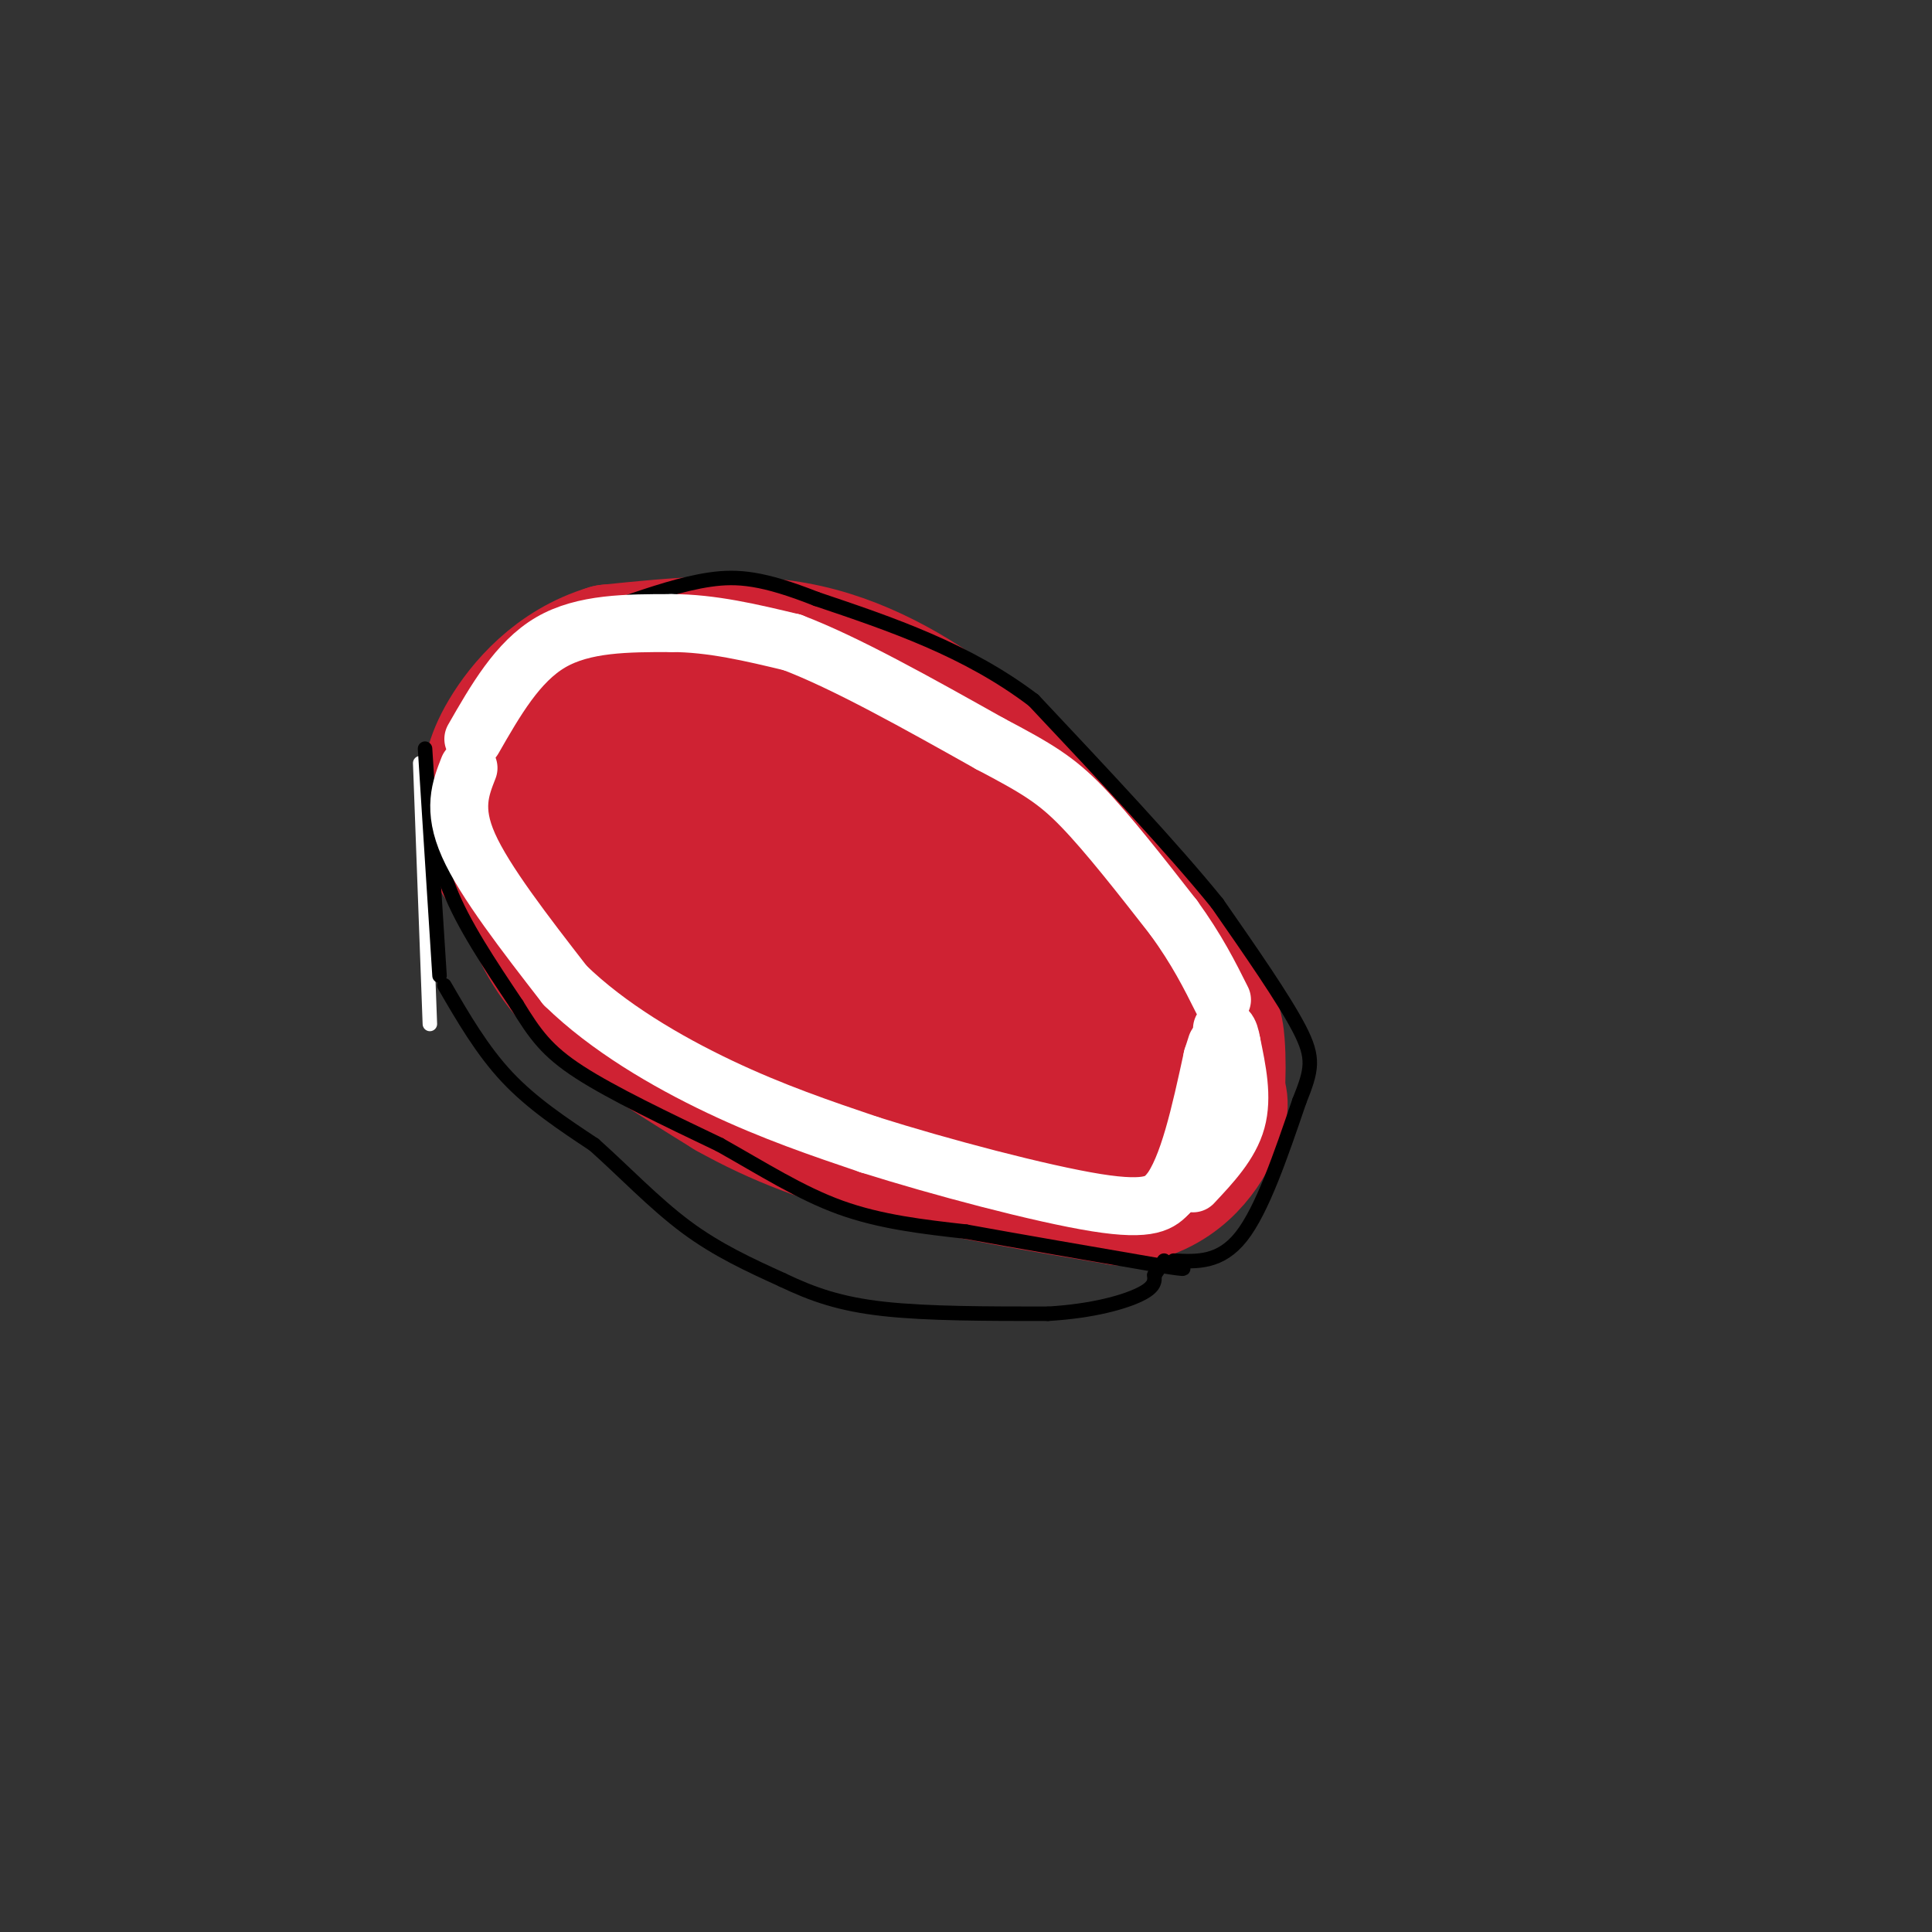 <svg viewBox='0 0 400 400' version='1.1' xmlns='http://www.w3.org/2000/svg' xmlns:xlink='http://www.w3.org/1999/xlink'><rect x="0" y="0" width="400" height="400" fill="#333333" stroke="none"/><g fill='none' stroke='#cf2233' stroke-width='28' stroke-linecap='round' stroke-linejoin='round'><path d='M122,159c-4.887,4.637 -9.774,9.274 -12,14c-2.226,4.726 -1.792,9.542 0,15c1.792,5.458 4.940,11.560 12,18c7.060,6.440 18.030,13.220 29,20'/><path d='M151,226c9.978,5.600 20.422,9.600 34,13c13.578,3.400 30.289,6.200 47,9'/><path d='M232,248c11.489,-1.356 16.711,-9.244 19,-14c2.289,-4.756 1.644,-6.378 1,-8'/><path d='M252,226c0.214,-3.071 0.250,-6.750 0,-10c-0.250,-3.250 -0.786,-6.071 -6,-13c-5.214,-6.929 -15.107,-17.964 -25,-29'/><path d='M221,174c-7.143,-8.452 -12.500,-15.083 -21,-22c-8.500,-6.917 -20.143,-14.119 -33,-17c-12.857,-2.881 -26.929,-1.440 -41,0'/><path d='M126,135c-10.898,3.246 -17.644,11.362 -21,17c-3.356,5.638 -3.322,8.800 -4,12c-0.678,3.200 -2.067,6.438 2,13c4.067,6.562 13.591,16.446 24,23c10.409,6.554 21.705,9.777 33,13'/><path d='M160,213c15.089,4.333 36.311,8.667 48,10c11.689,1.333 13.844,-0.333 16,-2'/><path d='M224,221c3.330,0.313 3.655,2.095 7,2c3.345,-0.095 9.711,-2.067 -7,-17c-16.711,-14.933 -56.500,-42.827 -73,-53c-16.500,-10.173 -9.712,-2.623 -8,0c1.712,2.623 -1.654,0.321 -4,4c-2.346,3.679 -3.673,13.340 -5,23'/><path d='M134,180c0.346,6.006 3.711,9.520 2,12c-1.711,2.480 -8.497,3.924 9,6c17.497,2.076 59.278,4.783 63,-3c3.722,-7.783 -30.613,-26.057 -46,-34c-15.387,-7.943 -11.825,-5.555 -11,-3c0.825,2.555 -1.088,5.278 -3,8'/><path d='M148,166c-0.562,2.975 -0.469,6.412 0,10c0.469,3.588 1.312,7.326 6,11c4.688,3.674 13.219,7.285 18,8c4.781,0.715 5.812,-1.465 7,-5c1.188,-3.535 2.532,-8.423 1,-14c-1.532,-5.577 -5.942,-11.841 -9,-15c-3.058,-3.159 -4.765,-3.212 -6,-3c-1.235,0.212 -1.998,0.687 -2,3c-0.002,2.313 0.756,6.462 3,9c2.244,2.538 5.973,3.464 10,5c4.027,1.536 8.354,3.683 10,-1c1.646,-4.683 0.613,-16.195 0,-19c-0.613,-2.805 -0.807,3.098 -1,9'/><path d='M185,164c-0.167,3.333 -0.083,7.167 0,11'/></g>
<g fill='none' stroke='#ffffff' stroke-width='3' stroke-linecap='round' stroke-linejoin='round'><path d='M87,158c0.000,0.000 2.000,54.000 2,54'/></g>
<g fill='none' stroke='#000000' stroke-width='3' stroke-linecap='round' stroke-linejoin='round'><path d='M88,155c0.000,0.000 3.000,47.000 3,47'/><path d='M92,204c3.917,6.750 7.833,13.500 13,19c5.167,5.500 11.583,9.750 18,14'/><path d='M123,237c6.133,5.467 12.467,12.133 19,17c6.533,4.867 13.267,7.933 20,11'/><path d='M162,265c6.267,3.000 11.933,5.000 21,6c9.067,1.000 21.533,1.000 34,1'/><path d='M217,272c9.378,-0.556 15.822,-2.444 19,-4c3.178,-1.556 3.089,-2.778 3,-4'/><path d='M239,264c0.833,-1.167 1.417,-2.083 2,-3'/><path d='M90,164c0.083,6.333 0.167,12.667 3,20c2.833,7.333 8.417,15.667 14,24'/><path d='M107,208c3.778,6.178 6.222,9.622 13,14c6.778,4.378 17.889,9.689 29,15'/><path d='M149,237c8.911,5.000 16.689,10.000 25,13c8.311,3.000 17.156,4.000 26,5'/><path d='M200,255c11.000,2.000 25.500,4.500 40,7'/><path d='M240,262c7.167,1.167 5.083,0.583 3,0'/><path d='M243,261c4.833,0.250 9.667,0.500 14,-5c4.333,-5.500 8.167,-16.750 12,-28'/><path d='M269,228c2.622,-6.533 3.178,-8.867 0,-15c-3.178,-6.133 -10.089,-16.067 -17,-26'/><path d='M252,187c-9.167,-11.333 -23.583,-26.667 -38,-42'/><path d='M214,145c-13.833,-10.500 -29.417,-15.750 -45,-21'/><path d='M169,124c-11.089,-4.378 -16.311,-4.822 -22,-4c-5.689,0.822 -11.844,2.911 -18,5'/></g>
<g fill='none' stroke='#ffffff' stroke-width='12' stroke-linecap='round' stroke-linejoin='round'><path d='M98,153c4.583,-8.000 9.167,-16.000 16,-20c6.833,-4.000 15.917,-4.000 25,-4'/><path d='M139,129c8.333,0.000 16.667,2.000 25,4'/><path d='M164,133c11.000,4.167 26.000,12.583 41,21'/><path d='M205,154c9.756,5.133 13.644,7.467 19,13c5.356,5.533 12.178,14.267 19,23'/><path d='M243,190c4.833,6.667 7.417,11.833 10,17'/><path d='M97,159c-1.667,4.250 -3.333,8.500 0,16c3.333,7.500 11.667,18.250 20,29'/><path d='M117,204c8.844,8.644 20.956,15.756 32,21c11.044,5.244 21.022,8.622 31,12'/><path d='M180,237c14.600,4.622 35.600,10.178 47,12c11.400,1.822 13.200,-0.089 15,-2'/><path d='M242,247c4.000,-5.000 6.500,-16.500 9,-28'/><path d='M251,219c1.500,-4.667 0.750,-2.333 0,0'/><path d='M247,245c3.833,-4.083 7.667,-8.167 9,-13c1.333,-4.833 0.167,-10.417 -1,-16'/><path d='M255,216c-0.500,-3.167 -1.250,-3.083 -2,-3'/></g>
</svg>